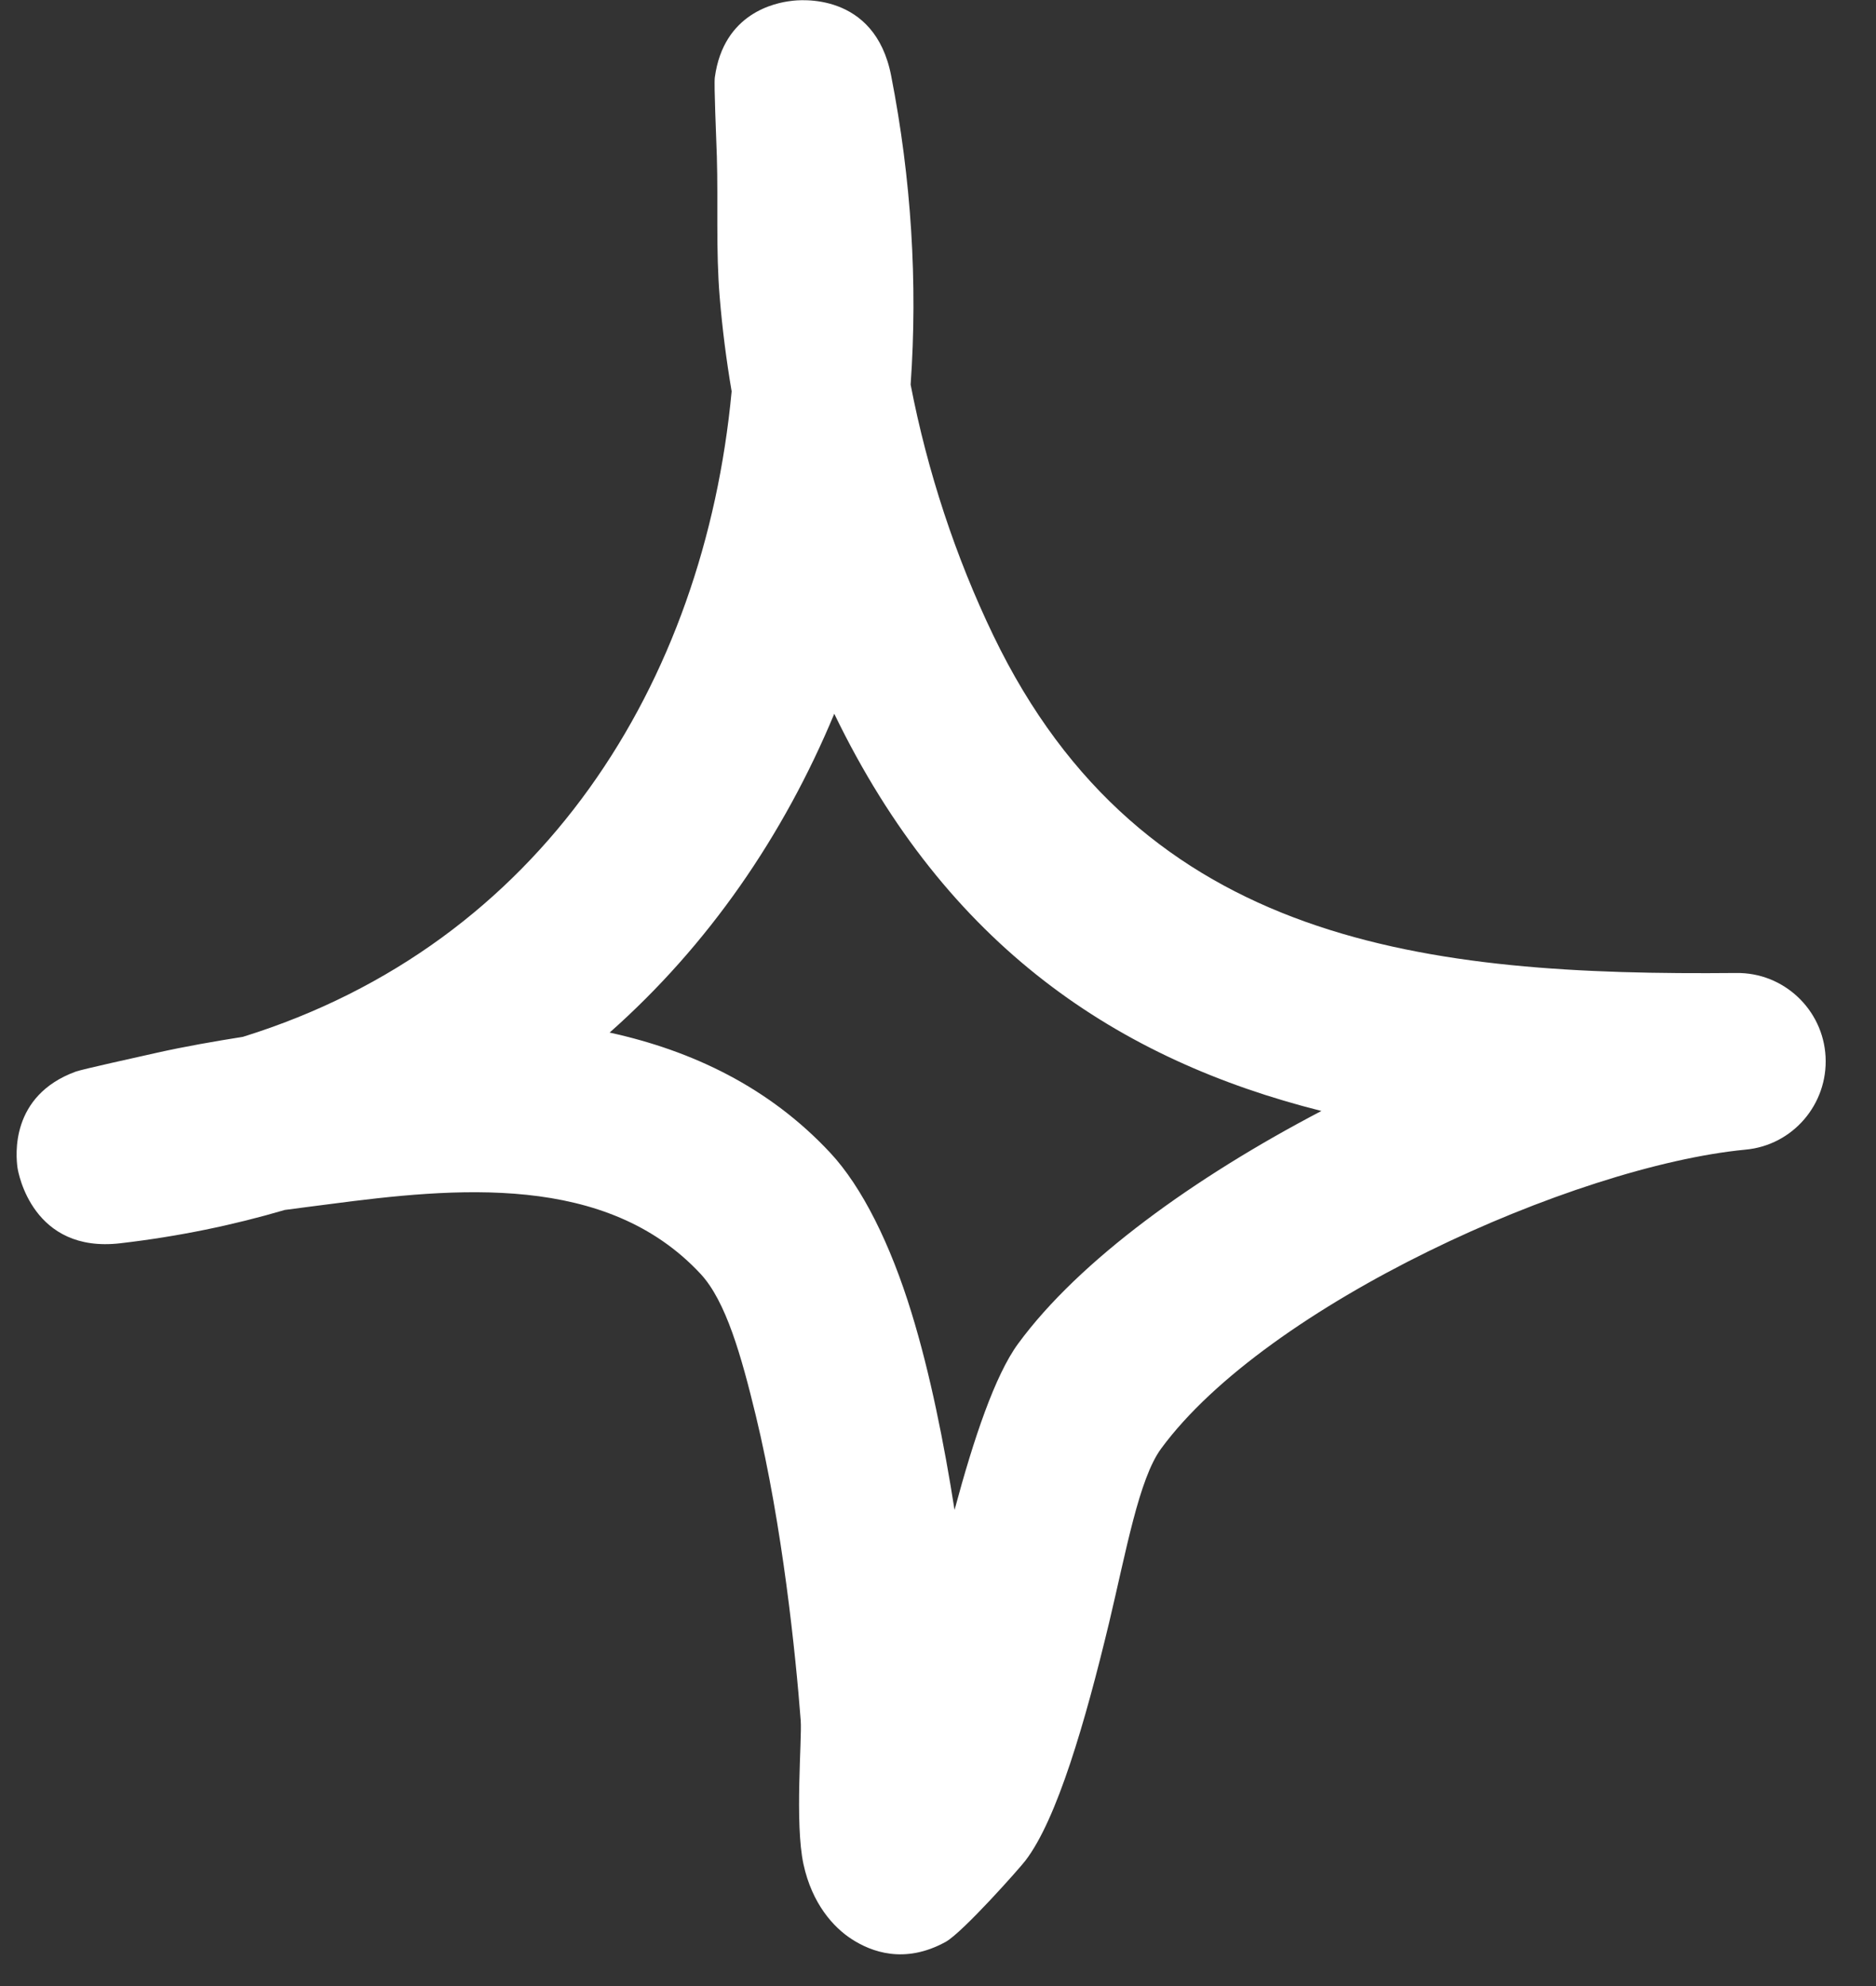<svg width="34" height="36" viewBox="0 0 34 36" fill="none" xmlns="http://www.w3.org/2000/svg">
<rect x="0" y="0" width="34" height="36" fill="#333333" stroke="none"/>
<path fill-rule="evenodd" clip-rule="evenodd" d="M13.26 7.094C13.163 6.522 13.091 5.957 13.044 5.391C12.973 4.542 13.017 3.687 12.992 2.839C12.981 2.479 12.938 1.54 12.955 1.405C13.113 0.229 14.062 0.049 14.34 0.017C14.474 -0.003 15.854 -0.157 16.151 1.373C16.517 3.244 16.634 5.127 16.504 6.972C16.806 8.541 17.321 10.103 18.002 11.517C20.711 17.142 25.873 17.689 31.466 17.637C32.326 17.624 33.041 18.299 33.086 19.154C33.131 20.016 32.49 20.762 31.634 20.839C28.508 21.141 22.961 23.648 21.044 26.258C20.642 26.804 20.409 28.122 20.101 29.414C19.67 31.208 19.157 32.982 18.583 33.728C18.497 33.844 17.45 35.027 17.138 35.2C16.387 35.612 15.786 35.374 15.444 35.155C15.103 34.937 14.717 34.506 14.562 33.792C14.401 33.047 14.537 31.517 14.512 31.189C14.421 29.999 14.183 27.666 13.698 25.66C13.436 24.58 13.157 23.584 12.695 23.089C10.987 21.256 8.255 21.526 5.954 21.829C5.69 21.861 5.425 21.899 5.162 21.932C4.225 22.208 3.231 22.414 2.18 22.536C0.592 22.722 0.331 21.263 0.317 21.166C0.288 20.954 0.178 19.861 1.374 19.424C1.505 19.379 2.468 19.167 2.838 19.084C3.355 18.968 3.878 18.878 4.403 18.794C9.821 17.11 12.764 12.379 13.26 7.094ZM15.12 12.938C17.165 17.168 20.27 19.212 23.949 20.138H23.949C21.651 21.34 19.561 22.844 18.453 24.355C18.033 24.927 17.647 26.078 17.3 27.37C17.111 26.168 16.857 24.889 16.52 23.796C16.138 22.549 15.623 21.514 15.048 20.897C13.939 19.707 12.546 19.045 11.049 18.717C12.841 17.129 14.2 15.149 15.12 12.938Z" fill="white"/>
</svg>
